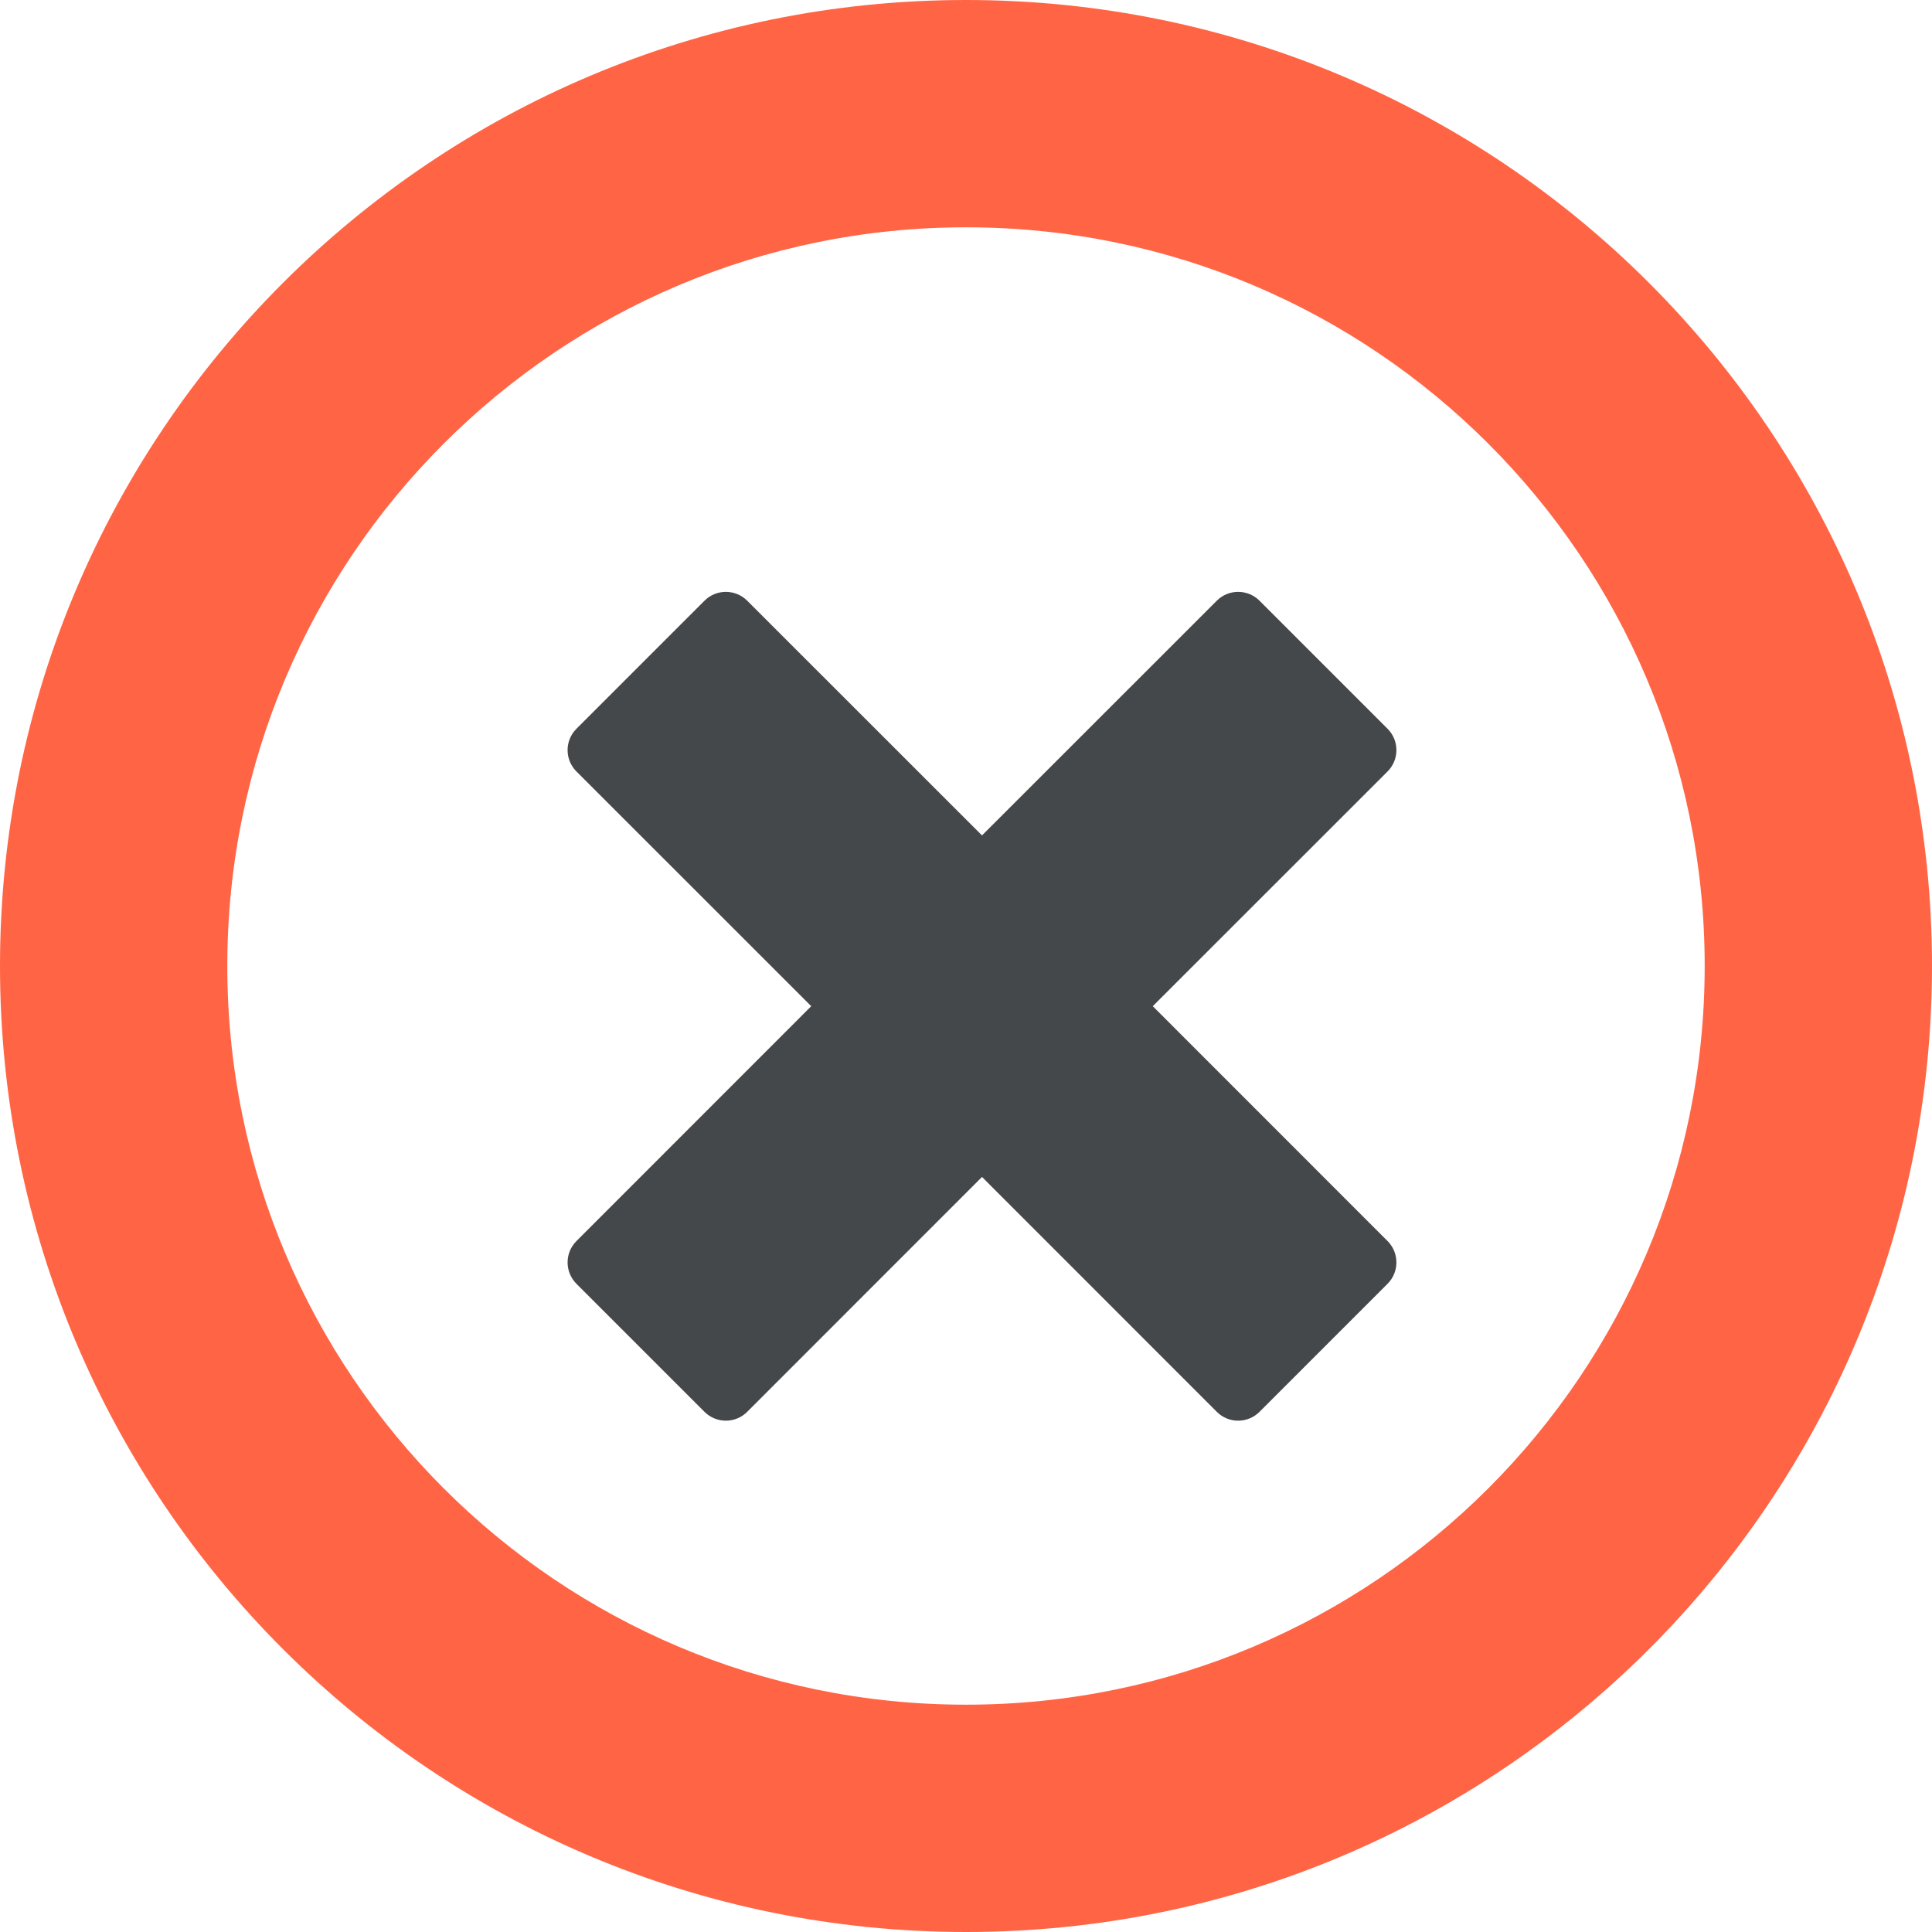 <svg xmlns="http://www.w3.org/2000/svg" xmlns:xlink="http://www.w3.org/1999/xlink" width="32px" height="32px" viewBox="0 0 32 32"><title>痛点</title><g id="&#x9875;&#x9762;-1" stroke="none" stroke-width="1" fill="none" fill-rule="evenodd"><g id="&#x65B0;&#x4EA7;&#x54C1;-&#x5E73;&#x884C;&#x64CD;&#x63A7;&#x65B9;&#x6848;2" transform="translate(-360, -1001)"><g id="&#x9002;&#x7528;&#x573A;&#x666F;" transform="translate(0, 510)"><g id="&#x75DB;&#x70B9;" transform="translate(360, 491)"><path d="M16,0 C24.837,0 32,7.163 32,16 C32,24.837 24.837,32 16,32 C7.163,32 0,24.837 0,16 C0,7.163 7.163,0 16,0 Z M16,3.765 C9.243,3.765 3.765,9.243 3.765,16 C3.765,22.757 9.243,28.235 16,28.235 C22.757,28.235 28.235,22.757 28.235,16 C28.235,9.243 22.757,3.765 16,3.765 Z" id="&#x692D;&#x5706;&#x5F62;" fill="#FF6545" fill-rule="nonzero"></path><path d="M17.765,8.667 C18.041,8.667 18.265,8.891 18.265,9.167 L18.264,14.666 L23.765,14.667 C24.041,14.667 24.265,14.891 24.265,15.167 L24.265,18.167 C24.265,18.443 24.041,18.667 23.765,18.667 L18.264,18.666 L18.265,24.167 C18.265,24.443 18.041,24.667 17.765,24.667 L14.765,24.667 C14.489,24.667 14.265,24.443 14.265,24.167 L14.264,18.666 L8.765,18.667 C8.489,18.667 8.265,18.443 8.265,18.167 L8.265,15.167 C8.265,14.891 8.489,14.667 8.765,14.667 L14.264,14.666 L14.265,9.167 C14.265,8.891 14.489,8.667 14.765,8.667 L17.765,8.667 Z" id="&#x5F62;&#x72B6;&#x7ED3;&#x5408;" fill="#44484B" transform="translate(16.265, 16.667) rotate(45) translate(-16.265, -16.667) "></path></g></g></g></g></svg>